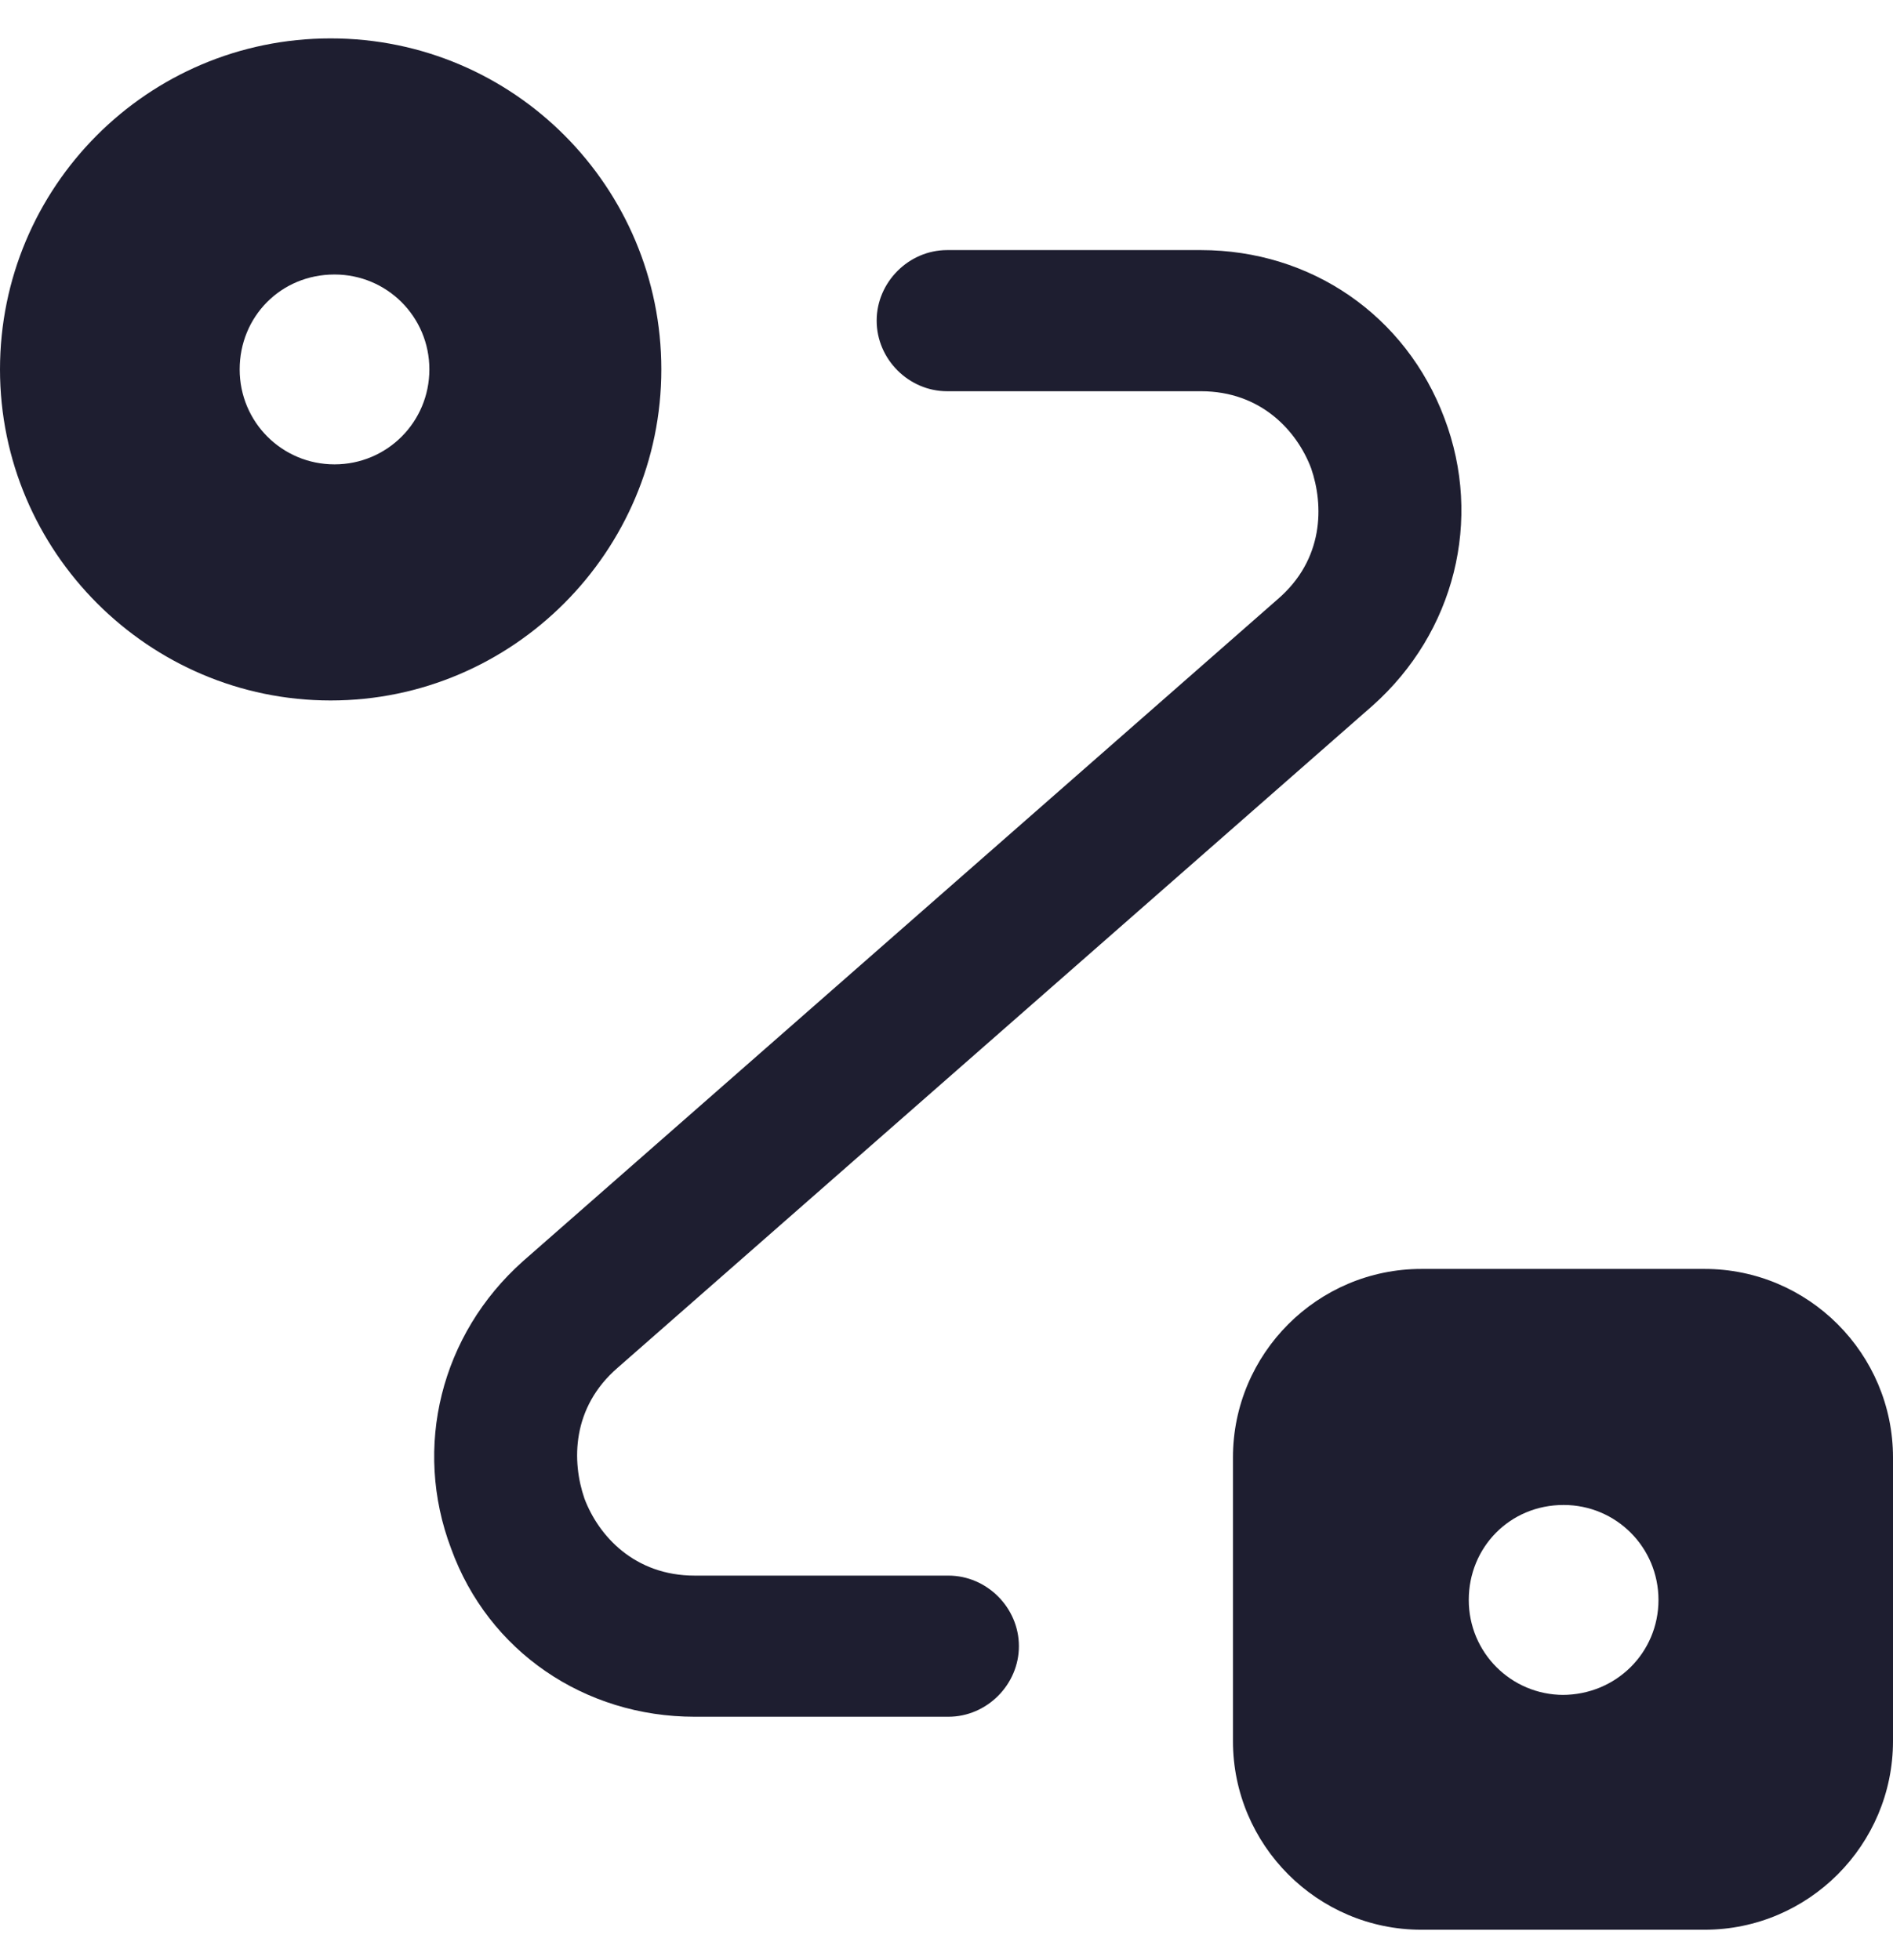 <svg width="28" height="29" viewBox="0 0 28 29" fill="none" xmlns="http://www.w3.org/2000/svg">
<g clip-path="url(#clip0_1_1265)">
<path d="M14.028 23.31H10.275C9.384 23.31 8.853 22.721 8.645 22.171C8.455 21.62 8.455 20.823 9.137 20.234L20.303 10.439C21.517 9.357 21.934 7.687 21.365 6.187C20.796 4.668 19.393 3.7 17.763 3.7H14.009C13.441 3.7 12.967 4.175 12.967 4.744C12.967 5.314 13.441 5.788 14.009 5.788H17.763C18.654 5.788 19.185 6.377 19.393 6.927C19.583 7.478 19.583 8.275 18.901 8.863L7.735 18.659C6.521 19.741 6.104 21.411 6.673 22.911C7.223 24.43 8.645 25.398 10.275 25.398H14.028C14.597 25.398 15.071 24.923 15.071 24.354C15.071 23.784 14.597 23.31 14.028 23.31Z" fill="#1E1E30"/>
<path d="M25.213 18.773H21.024C19.488 18.773 18.237 20.026 18.237 21.563V25.758C18.237 27.296 19.488 28.549 21.024 28.549H25.213C26.749 28.549 28 27.296 28 25.758V21.563C28 20.026 26.749 18.773 25.213 18.773ZM23.128 25.075C22.351 25.075 21.725 24.449 21.725 23.67C21.725 22.892 22.332 22.265 23.128 22.265C23.905 22.265 24.531 22.892 24.531 23.67C24.531 24.449 23.905 25.075 23.109 25.075H23.128Z" fill="#1E1E30"/>
<path d="M9.782 5.465C9.782 2.77 7.602 0.568 4.891 0.568C2.18 0.568 0 2.77 0 5.465C0 8.161 2.199 10.363 4.891 10.363C7.583 10.363 9.782 8.161 9.782 5.465ZM4.948 6.87C4.171 6.87 3.545 6.244 3.545 5.465C3.545 4.687 4.152 4.061 4.948 4.061C5.725 4.061 6.351 4.687 6.351 5.465C6.351 6.244 5.725 6.87 4.948 6.87Z" fill="#1E1E30"/>
</g>
<defs>
<clipPath id="clip0_1_1265">
<rect width="28" height="28" fill="white" transform="translate(0 0.568)"/>
</clipPath>
</defs>
</svg>
